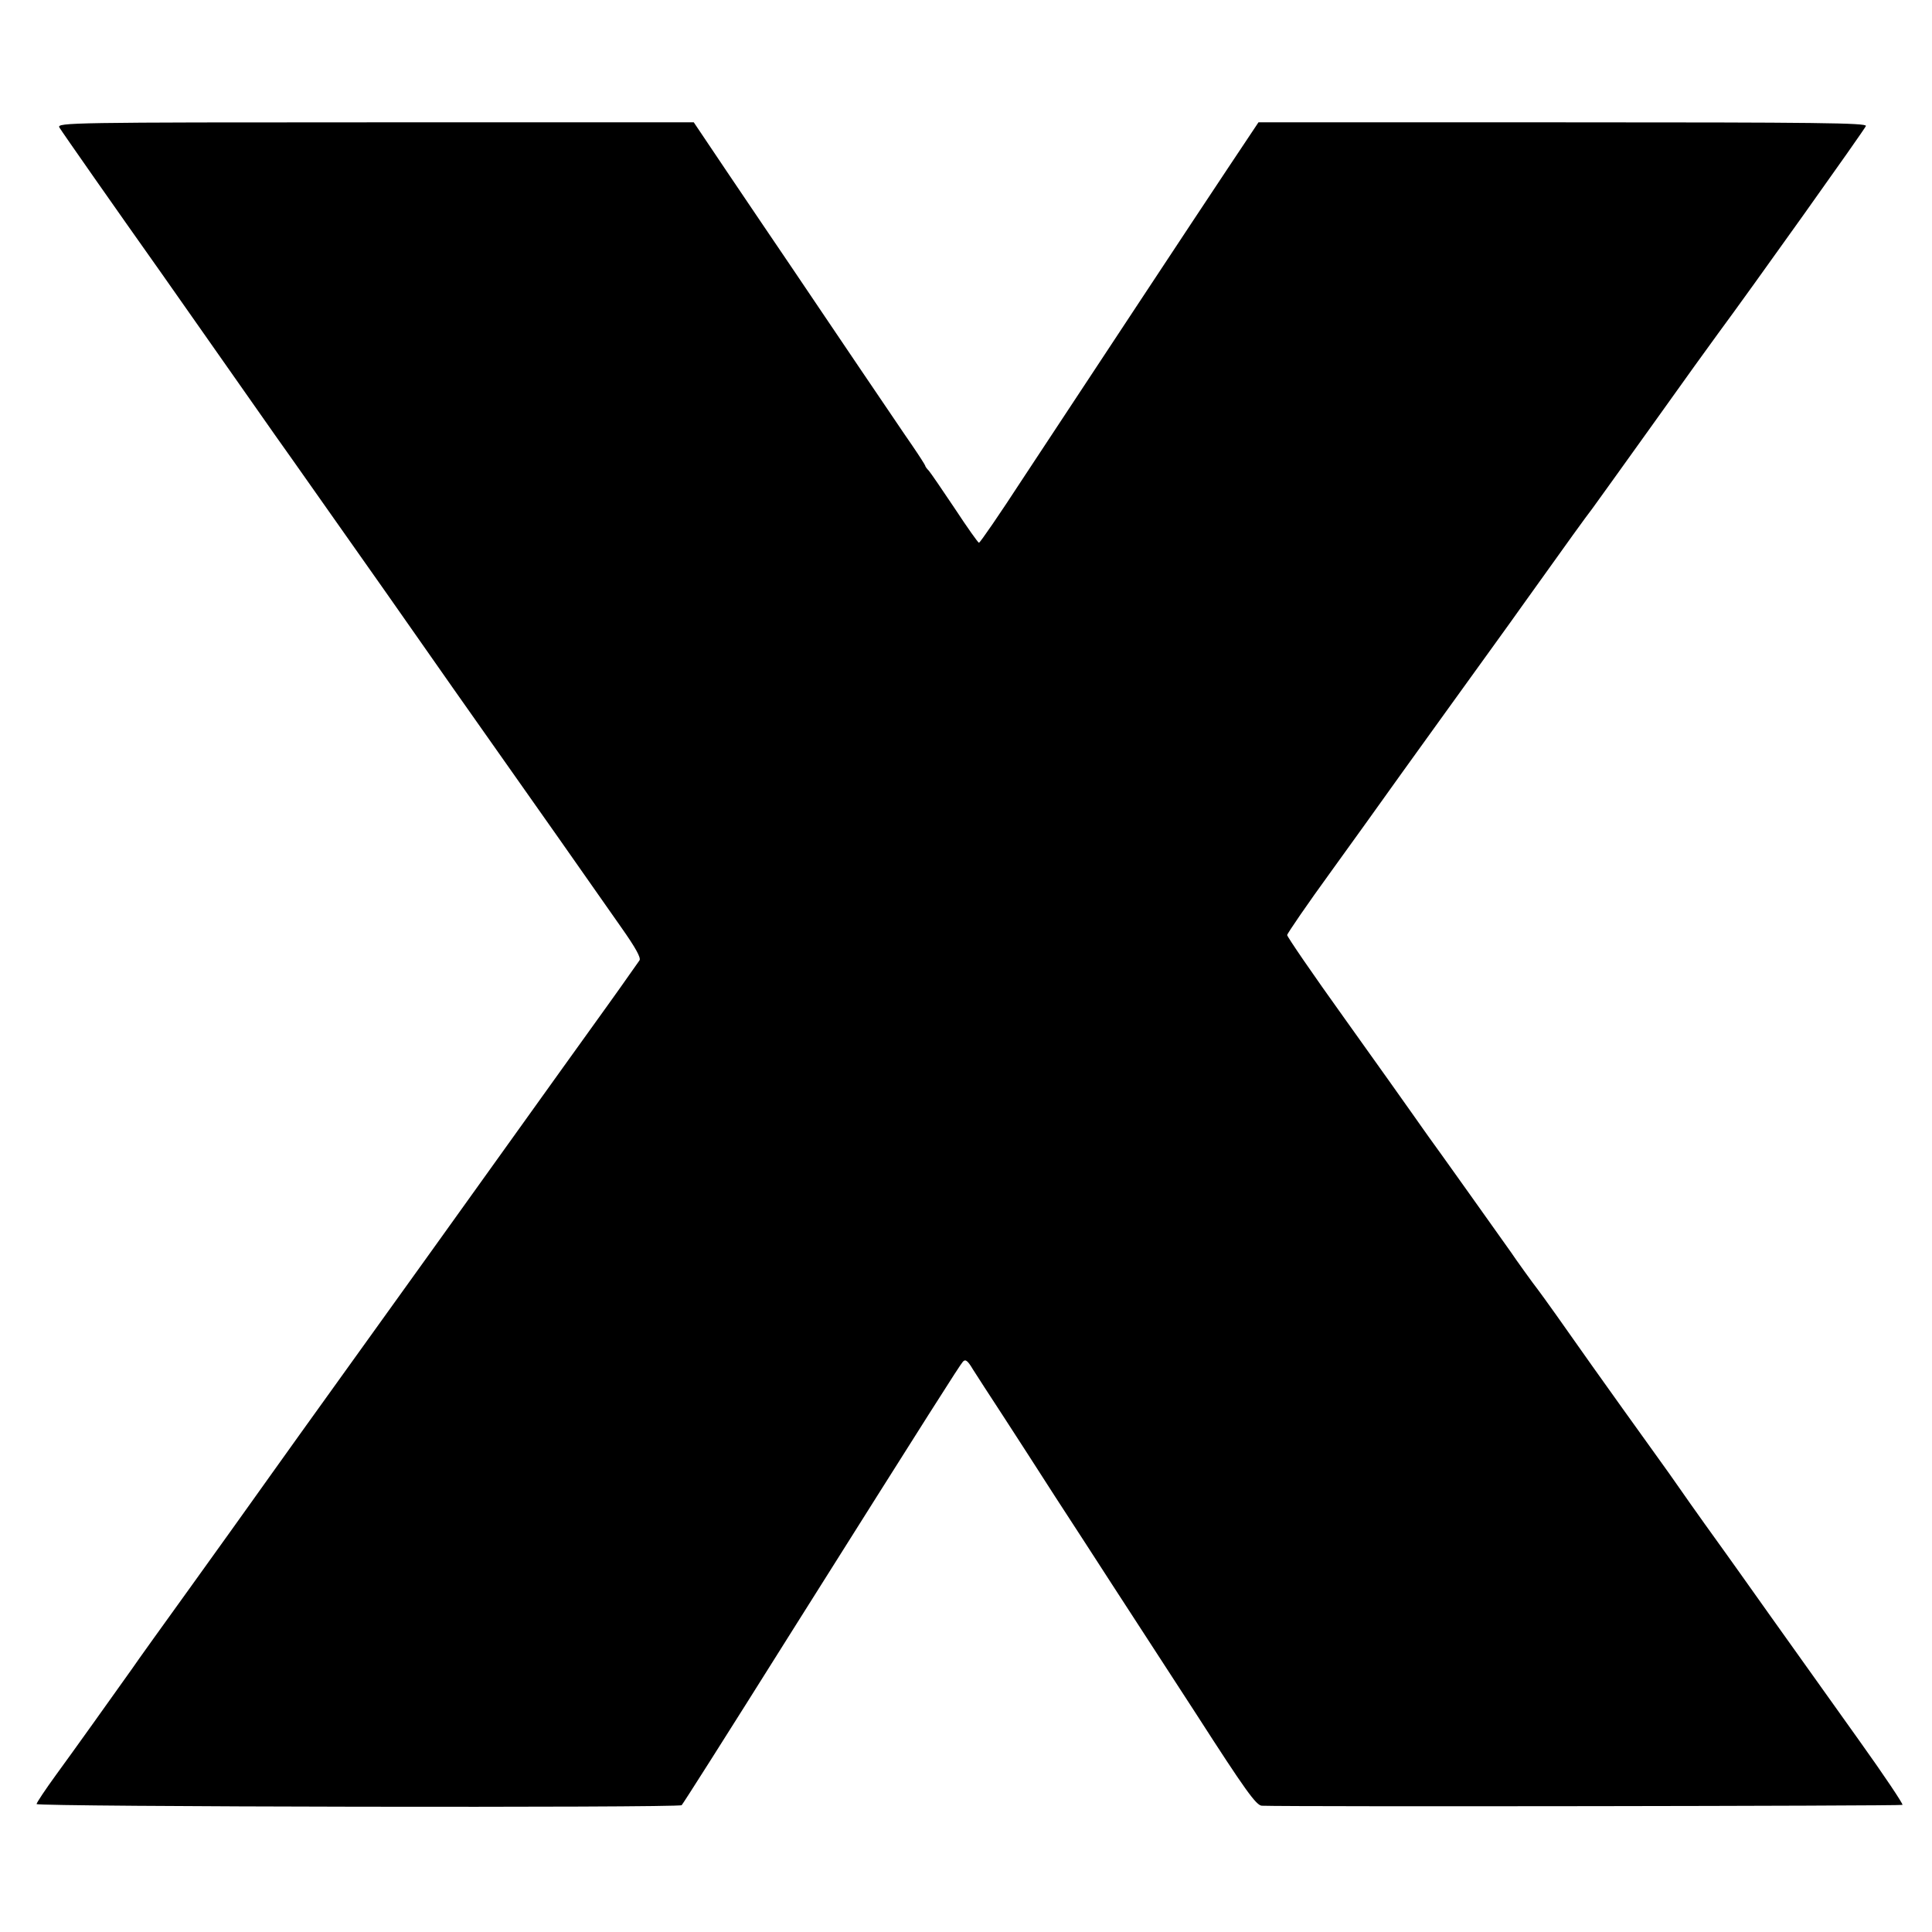 <?xml version="1.0" standalone="no"?>
<!DOCTYPE svg PUBLIC "-//W3C//DTD SVG 20010904//EN"
 "http://www.w3.org/TR/2001/REC-SVG-20010904/DTD/svg10.dtd">
<svg version="1.0" xmlns="http://www.w3.org/2000/svg"
 width="687pt" height="687pt" viewBox="0 0 687 687"
 preserveAspectRatio="xMidYMid meet">
<g transform="translate(0,687) scale(0.1,-0.1)"
fill="#000000" stroke="none">
<path d="M211 6417 c8 -14 211 -304 362 -517 32 -45 121 -173 407 -580 6 -8
90 -127 187 -265 97 -137 298 -423 446 -635 412 -585 425 -603 482 -685 23
-33 75 -107 115 -164 50 -71 70 -107 64 -116 -5 -7 -21 -30 -36 -51 -34 -49
-91 -128 -244 -341 -66 -92 -269 -375 -450 -628 -182 -253 -395 -550 -474
-660 -79 -110 -157 -220 -175 -245 -18 -25 -114 -160 -215 -300 -101 -140
-195 -271 -209 -292 -71 -100 -213 -299 -273 -381 -37 -51 -67 -96 -68 -102 0
-10 2285 -14 2294 -4 8 10 131 203 408 644 475 754 581 921 592 933 9 10 17 4
36 -28 14 -22 61 -95 105 -162 44 -68 129 -199 189 -293 61 -93 151 -233 201
-310 50 -77 185 -285 300 -462 173 -269 212 -323 232 -324 113 -4 2274 -1
2278 3 3 3 -66 106 -154 229 -88 123 -229 321 -313 439 -84 118 -156 220 -160
225 -10 13 -137 191 -163 229 -11 16 -29 41 -40 57 -11 15 -85 119 -165 230
-80 112 -152 213 -160 225 -17 25 -130 184 -142 199 -13 16 -82 112 -95 132
-26 37 -283 398 -291 408 -4 6 -28 39 -53 75 -25 36 -137 193 -249 350 -112
156 -203 289 -203 295 0 5 71 109 159 230 87 121 166 230 174 242 8 12 112
156 230 320 118 164 240 332 270 375 178 249 227 317 251 348 14 19 113 157
219 305 106 149 210 293 230 320 109 147 521 725 525 737 4 11 -171 13 -1077
13 l-1083 0 -110 -165 c-116 -174 -476 -720 -728 -1102 -82 -126 -152 -228
-156 -228 -3 0 -42 55 -86 122 -44 66 -86 127 -92 134 -7 7 -13 15 -13 18 0 2
-21 35 -47 73 -26 37 -107 158 -182 268 -74 110 -184 272 -243 360 -60 88
-163 241 -230 340 l-121 180 -1133 0 c-1079 0 -1132 -1 -1123 -18z"/>
</g>
</svg>
